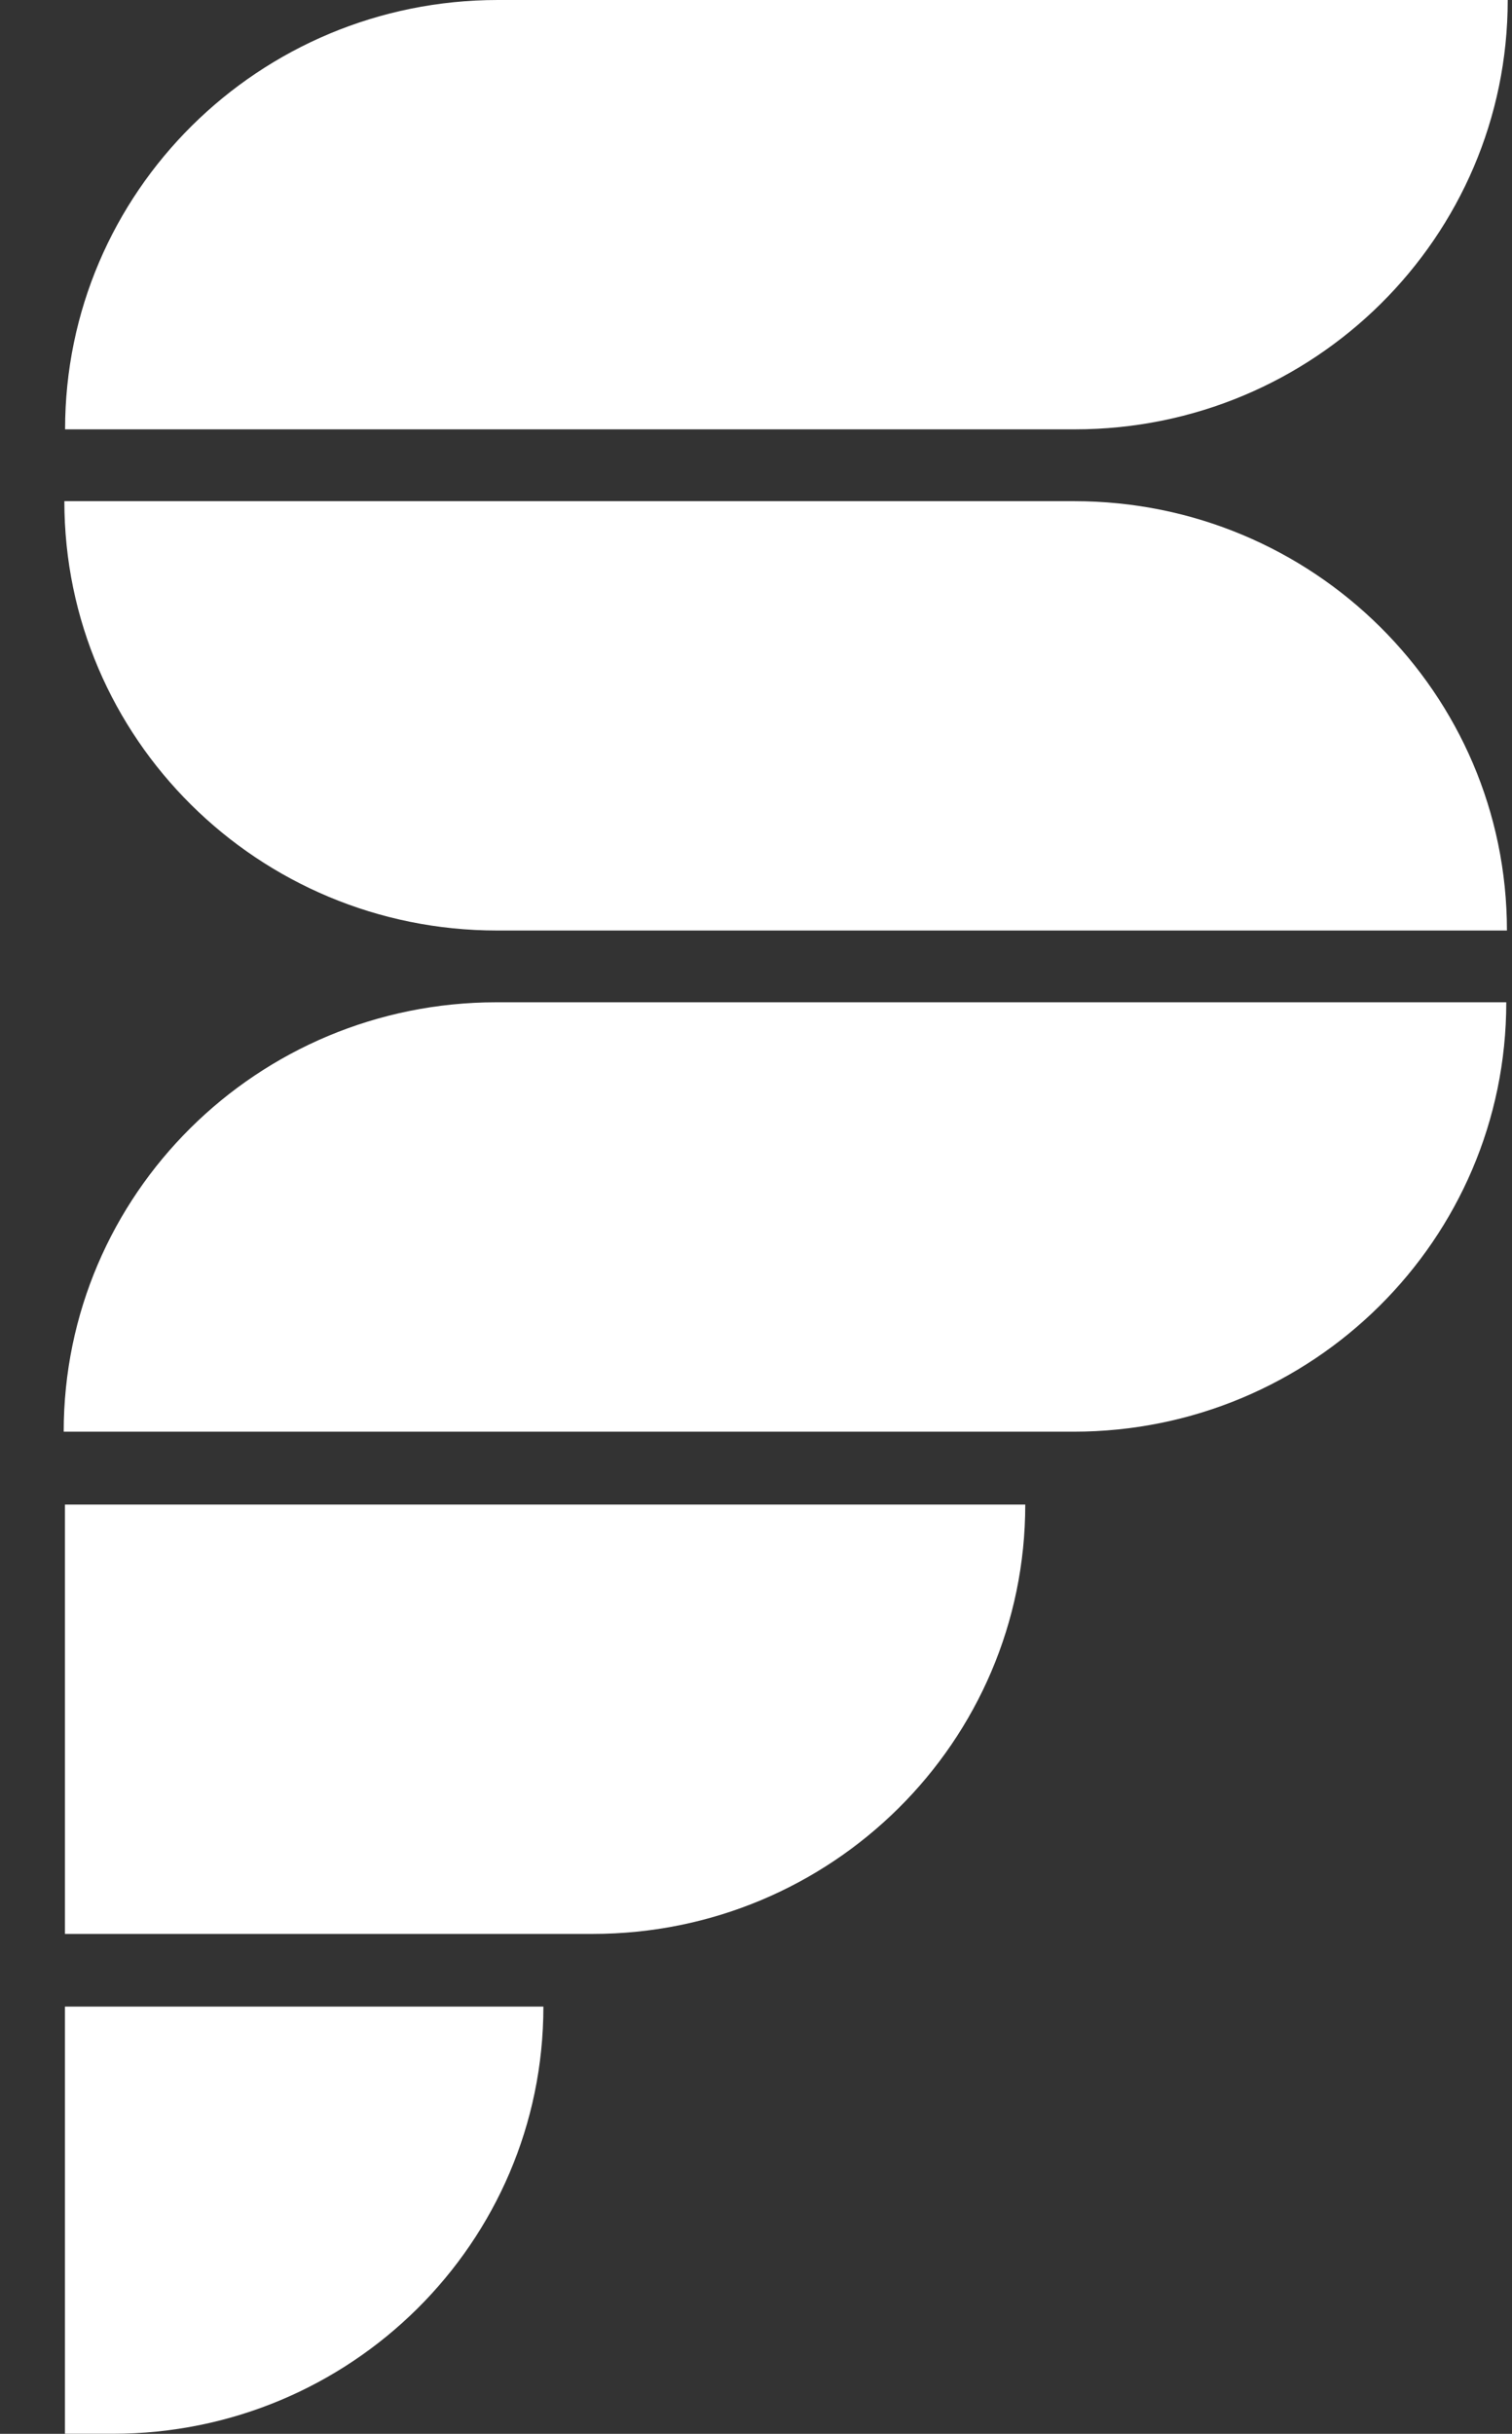 <svg width="23" height="37" viewBox="0 0 23 37" fill="none"
    xmlns="http://www.w3.org/2000/svg">
    <rect x="0" y="0" width="23" height="37" fill="#333333" stroke="none"/>
    <path d="M22.935 0C22.935 3.605 19.987 6.527 16.351 6.527H0.99C0.99 2.922 3.938 0 7.574 0H22.935Z" fill="white"/>
    <path d="M22.924 14.146H7.563C3.926 14.146 0.979 11.224 0.979 7.619H16.34C19.975 7.619 22.923 10.541 22.923 14.146H22.924Z" fill="white"/>
    <path d="M22.913 15.237C22.913 18.842 19.966 21.765 16.33 21.765H0.969C0.969 18.16 3.916 15.237 7.552 15.237H22.913Z" fill="white"/>
    <path d="M8.266 30.505C8.266 34.092 5.334 36.999 1.716 36.999H0.988V30.505H8.267H8.266Z" fill="white"/>
    <path d="M15.596 22.873C15.596 26.479 12.649 29.4 9.013 29.4H0.988V22.873H15.596Z" fill="white"/>
</svg>
